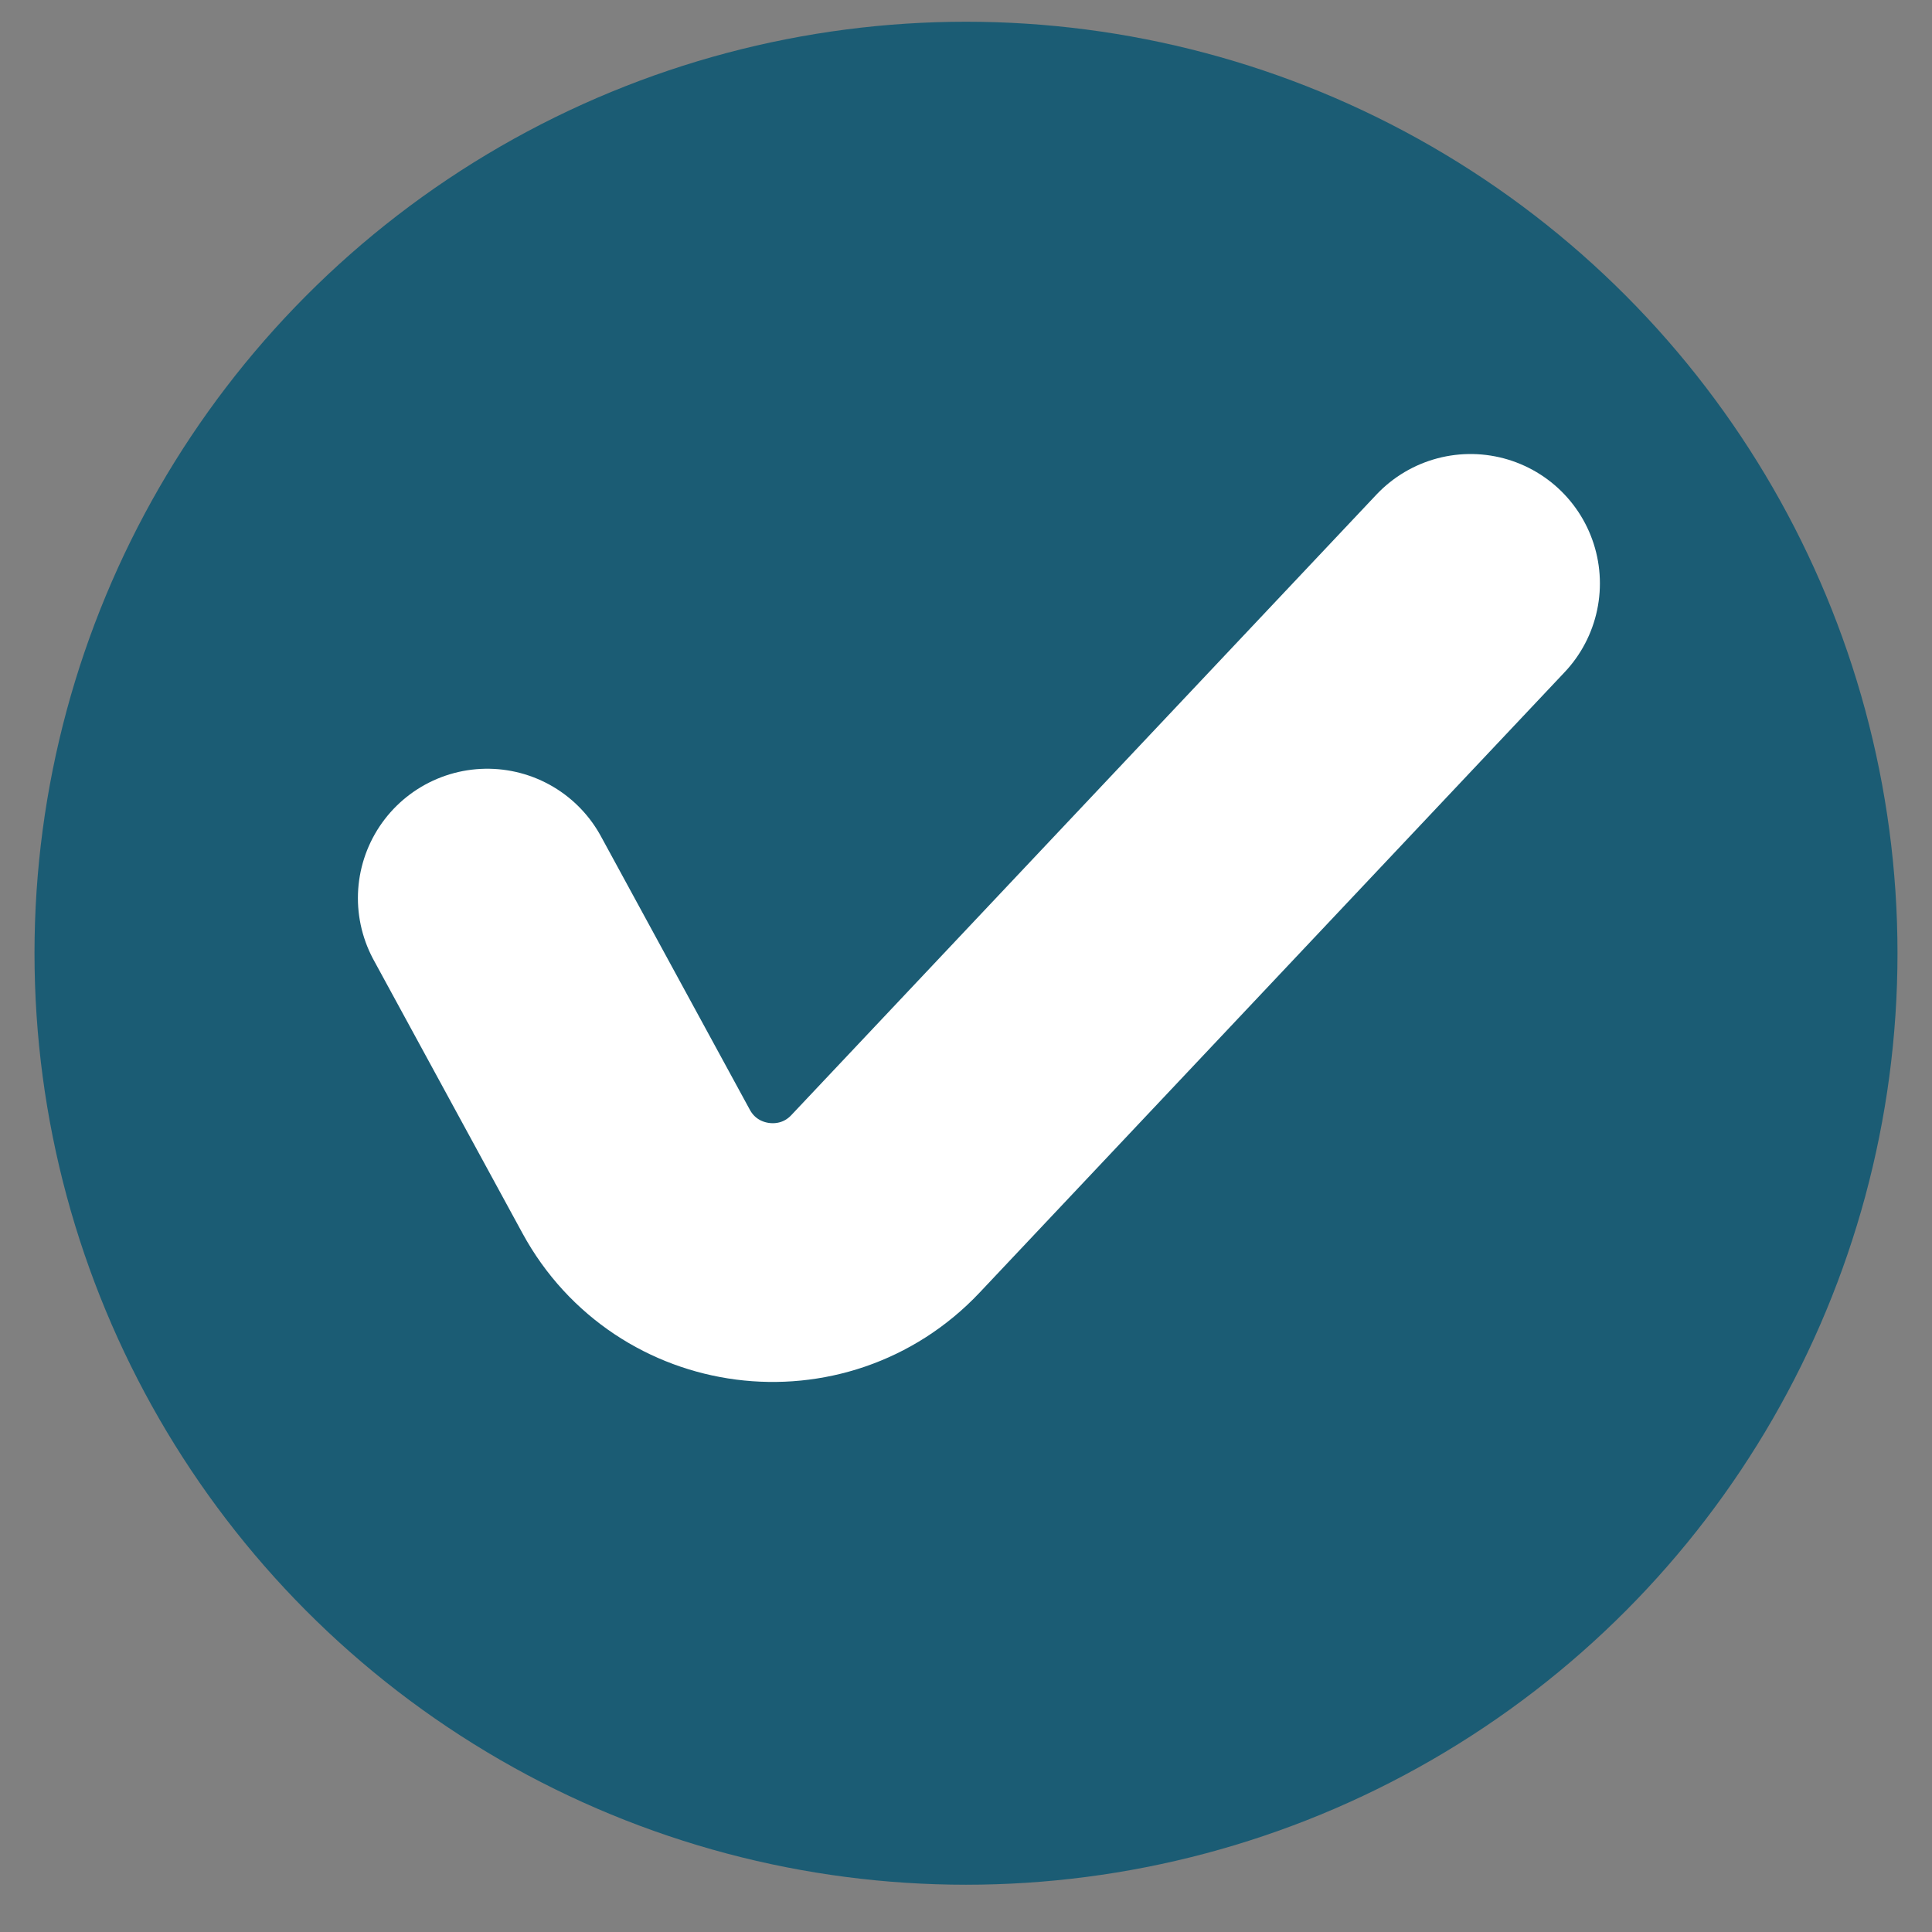 <svg width="28" height="28" viewBox="0 0 28 28" fill="none" xmlns="http://www.w3.org/2000/svg">
<rect x="0" y="0" width="28" height="28" fill="#808080" stroke="none"/>
<circle cx="14" cy="13.815" r="13.5" fill="#1B5C74"/>
<path d="M7.062 13.016L9.22 16.979C9.952 18.323 11.783 18.56 12.833 17.447L21.312 8.455" stroke="white" stroke-width="3.75" stroke-linecap="round"/>
</svg>
